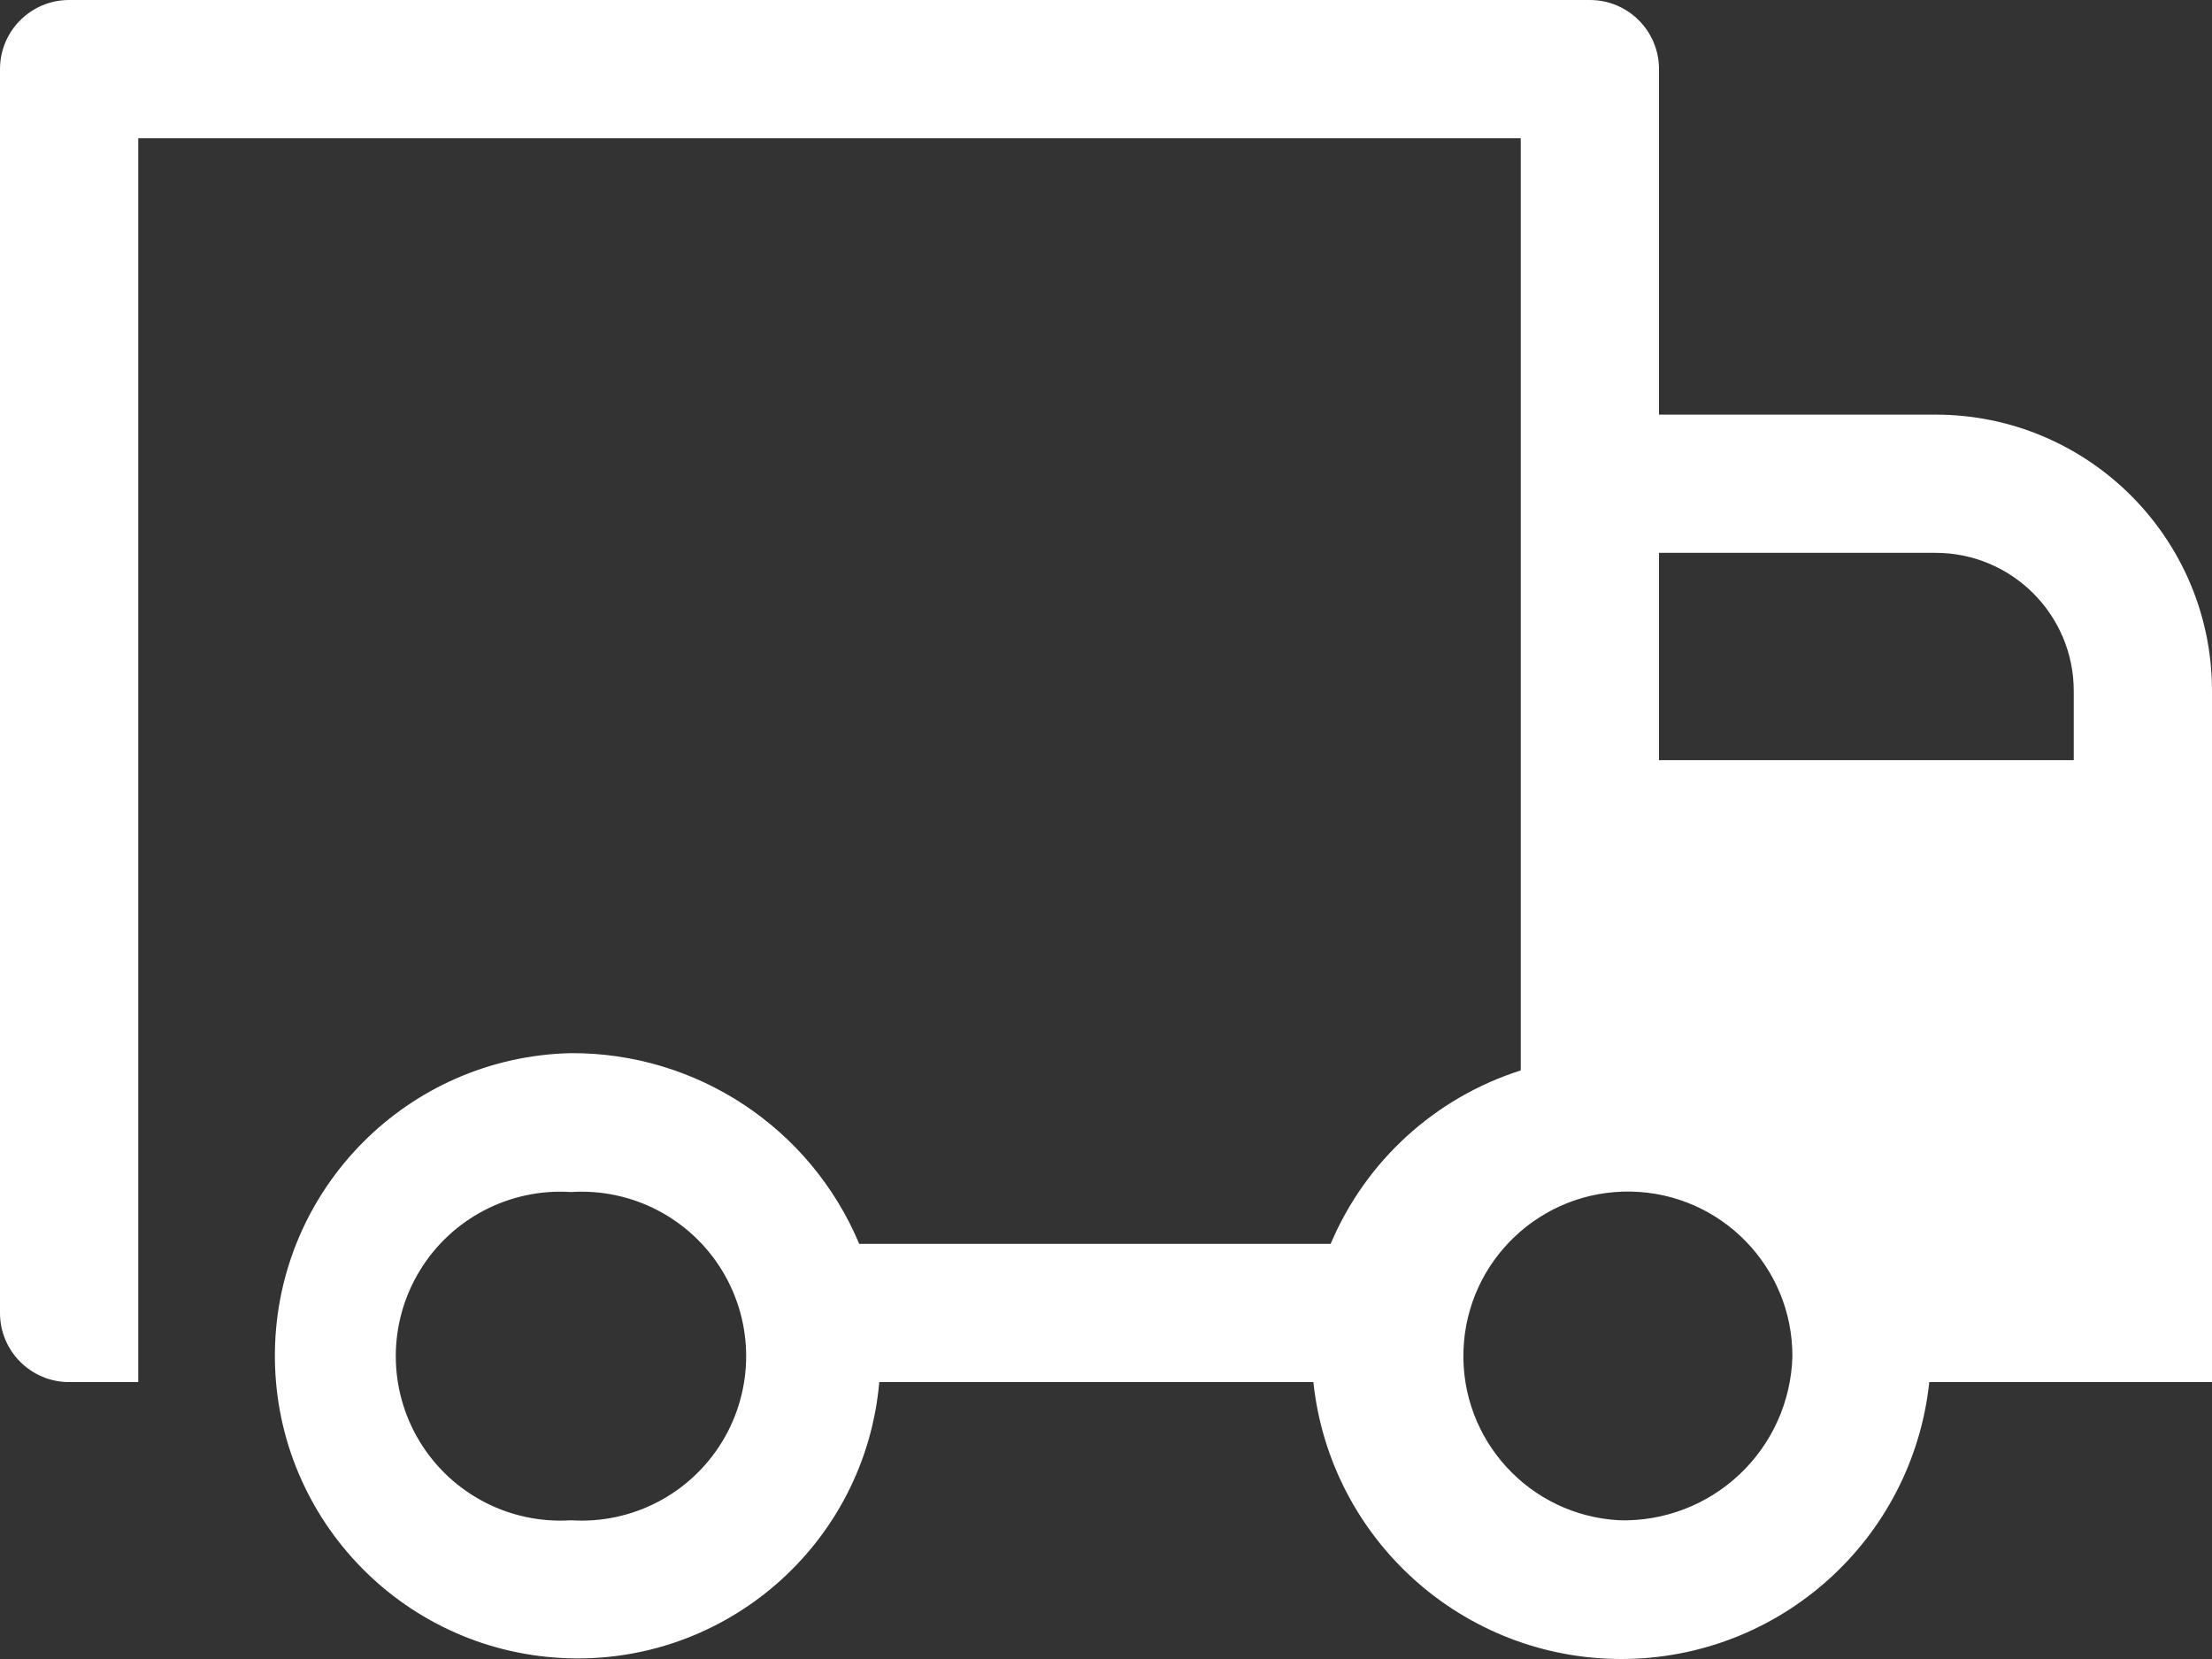 <?xml version="1.0" encoding="utf-8" ?>
<svg xmlns="http://www.w3.org/2000/svg" xmlns:xlink="http://www.w3.org/1999/xlink" width="84" height="63">
	<rect width="100%" height="100%" fill="#333333" stroke="none"/>
	<defs>
		<clipPath id="clip_0">
			<rect x="-1139" y="-2306" width="1440" height="4503" clip-rule="evenodd"/>
		</clipPath>
	</defs>
	<g clip-path="url(#clip_0)">
		<path fill="rgb(255,255,255)" stroke="none" d="M63 15.745L73.5 15.745C79.299 15.745 84 20.445 84 26.242L84 52.484L73.264 52.484C72.629 58.463 67.584 63 61.569 63C55.555 63 50.51 58.463 49.875 52.484L33.39 52.484C32.852 58.646 27.532 63.277 21.353 62.963C15.174 62.65 10.351 57.504 10.44 51.319C10.528 45.135 15.497 40.129 21.683 39.993C26.461 39.971 30.781 42.83 32.629 47.236L50.531 47.236C51.859 44.091 54.496 41.684 57.75 40.649L57.75 5.248L5.25 5.248L5.25 52.484L2.625 52.484C1.175 52.484 0 51.309 0 49.86L0 2.624C0 1.175 1.175 0 2.625 0L60.375 0C61.825 0 63 1.175 63 2.624L63 15.745ZM63 28.866L78.75 28.866L78.75 26.242C78.75 23.343 76.4 20.994 73.5 20.994L63 20.994L63 28.866ZM61.504 57.732C58.096 57.56 55.457 54.687 55.575 51.279C55.693 47.87 58.525 45.186 61.936 45.25C65.347 45.314 68.076 48.102 68.066 51.513C68.018 53.211 67.297 54.821 66.061 55.987C64.825 57.154 63.176 57.782 61.477 57.732L61.504 57.732ZM15.936 54.739C17.144 56.729 19.359 57.883 21.683 57.732C24.006 57.883 26.221 56.729 27.429 54.739C28.637 52.748 28.637 50.251 27.429 48.261C26.221 46.27 24.006 45.117 21.683 45.267C19.359 45.117 17.144 46.27 15.936 48.261C14.728 50.251 14.728 52.748 15.936 54.739Z" fill-rule="evenodd"/>
	</g>
</svg>
